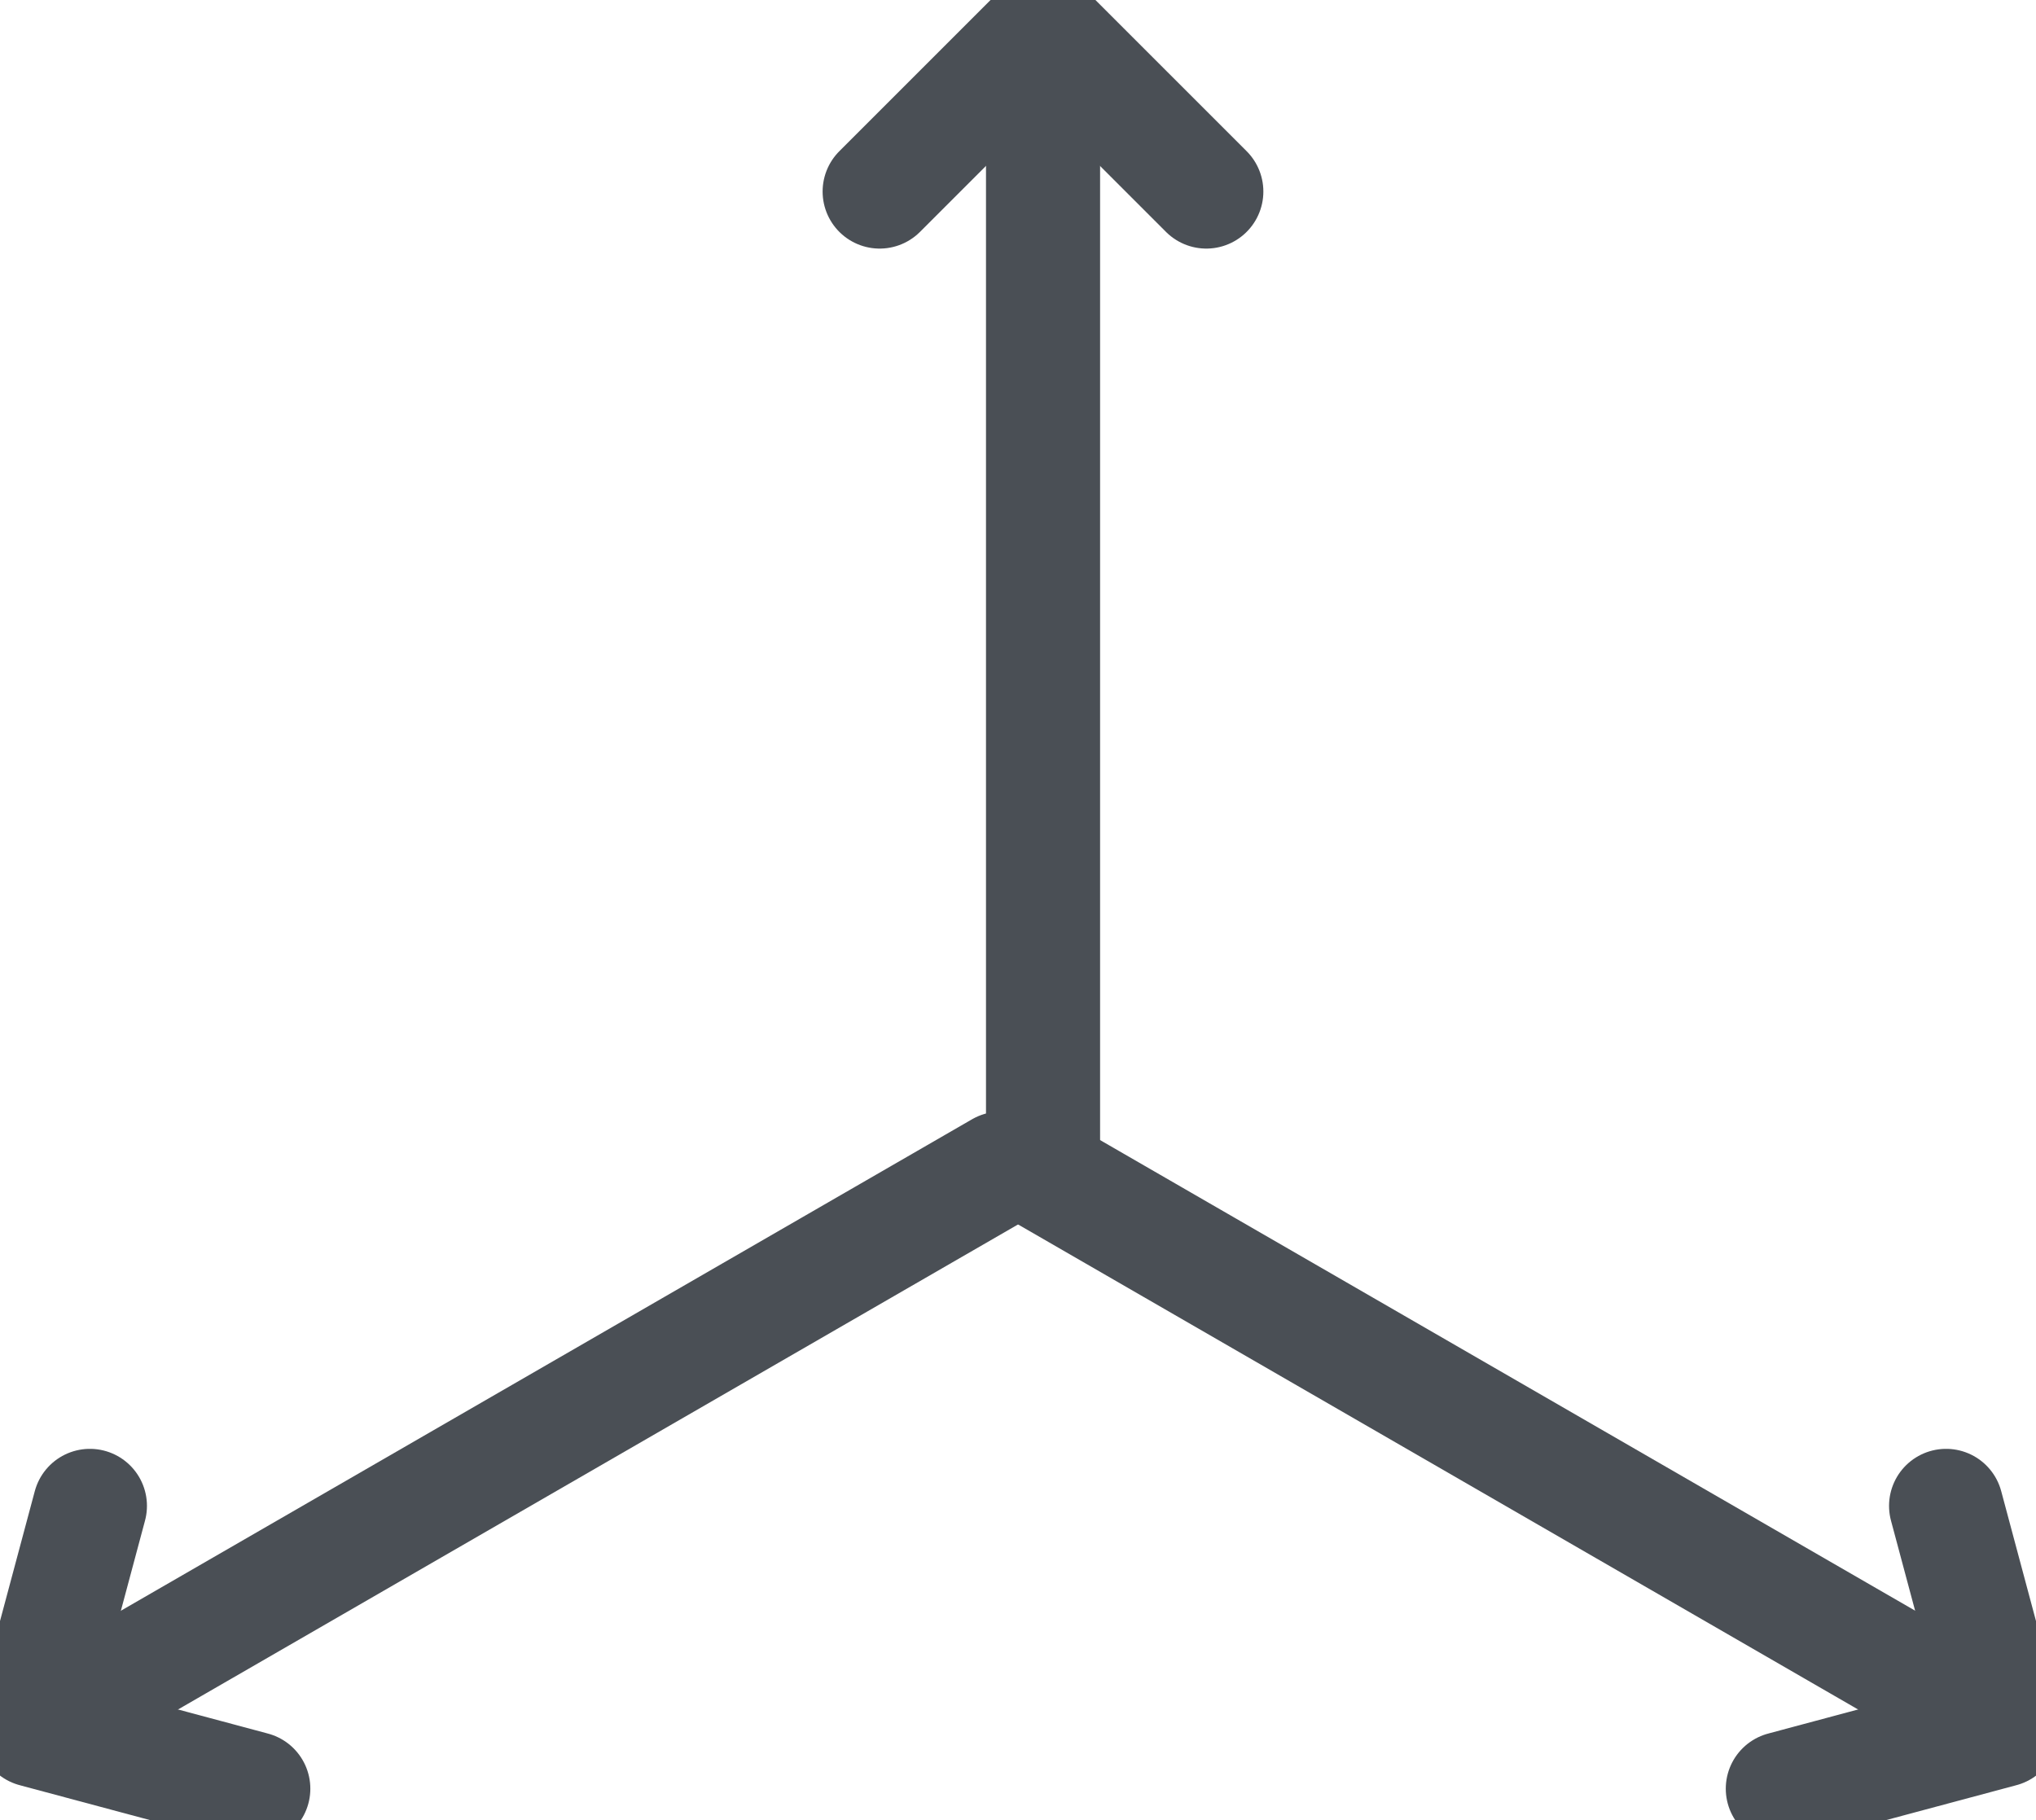 <svg xmlns="http://www.w3.org/2000/svg" xmlns:xlink="http://www.w3.org/1999/xlink" width="17.845" height="15.954" viewBox="0 0 17.845 15.954">
  <defs>
    <clipPath id="clip-path">
      <rect id="Rectangle_1638" data-name="Rectangle 1638" width="17.845" height="15.954" fill="none" stroke="#707070" stroke-width="1"/>
    </clipPath>
  </defs>
  <g id="Groupe_1692" data-name="Groupe 1692" transform="translate(0 0)">
    <g id="Groupe_1691" data-name="Groupe 1691" transform="translate(0 0)" clip-path="url(#clip-path)">
      <line id="Ligne_491" data-name="Ligne 491" x2="8.482" y2="4.898" transform="translate(9.076 10.244)" fill="none" stroke="#4a4f55" stroke-linecap="round" stroke-miterlimit="10" stroke-width="1"/>
      <line id="Ligne_492" data-name="Ligne 492" x1="0.514" y1="1.919" transform="translate(17.057 13.2)" fill="none" stroke="#4a4f55" stroke-linecap="round" stroke-miterlimit="10" stroke-width="1"/>
      <line id="Ligne_493" data-name="Ligne 493" y1="0.514" x2="1.919" transform="translate(15.626 15.165)" fill="none" stroke="#4a4f55" stroke-linecap="round" stroke-miterlimit="10" stroke-width="1"/>
      <line id="Ligne_494" data-name="Ligne 494" x1="8.482" y2="4.898" transform="translate(0.288 10.244)" fill="none" stroke="#4a4f55" stroke-linecap="round" stroke-miterlimit="10" stroke-width="1"/>
      <line id="Ligne_495" data-name="Ligne 495" y1="1.919" x2="0.514" transform="translate(0.274 13.2)" fill="none" stroke="#4a4f55" stroke-linecap="round" stroke-miterlimit="10" stroke-width="1"/>
      <line id="Ligne_496" data-name="Ligne 496" x1="1.919" y1="0.514" transform="translate(0.301 15.165)" fill="none" stroke="#4a4f55" stroke-linecap="round" stroke-miterlimit="10" stroke-width="1"/>
      <line id="Ligne_497" data-name="Ligne 497" y1="9.794" transform="translate(9.142 0.275)" fill="none" stroke="#4a4f55" stroke-linecap="round" stroke-miterlimit="10" stroke-width="1"/>
      <line id="Ligne_498" data-name="Ligne 498" x1="1.405" y2="1.405" transform="translate(7.71 0.274)" fill="none" stroke="#4a4f55" stroke-linecap="round" stroke-miterlimit="10" stroke-width="1"/>
      <line id="Ligne_499" data-name="Ligne 499" x1="1.405" y1="1.405" transform="translate(9.168 0.274)" fill="none" stroke="#4a4f55" stroke-linecap="round" stroke-miterlimit="10" stroke-width="1"/>
    </g>
  </g>
</svg>
